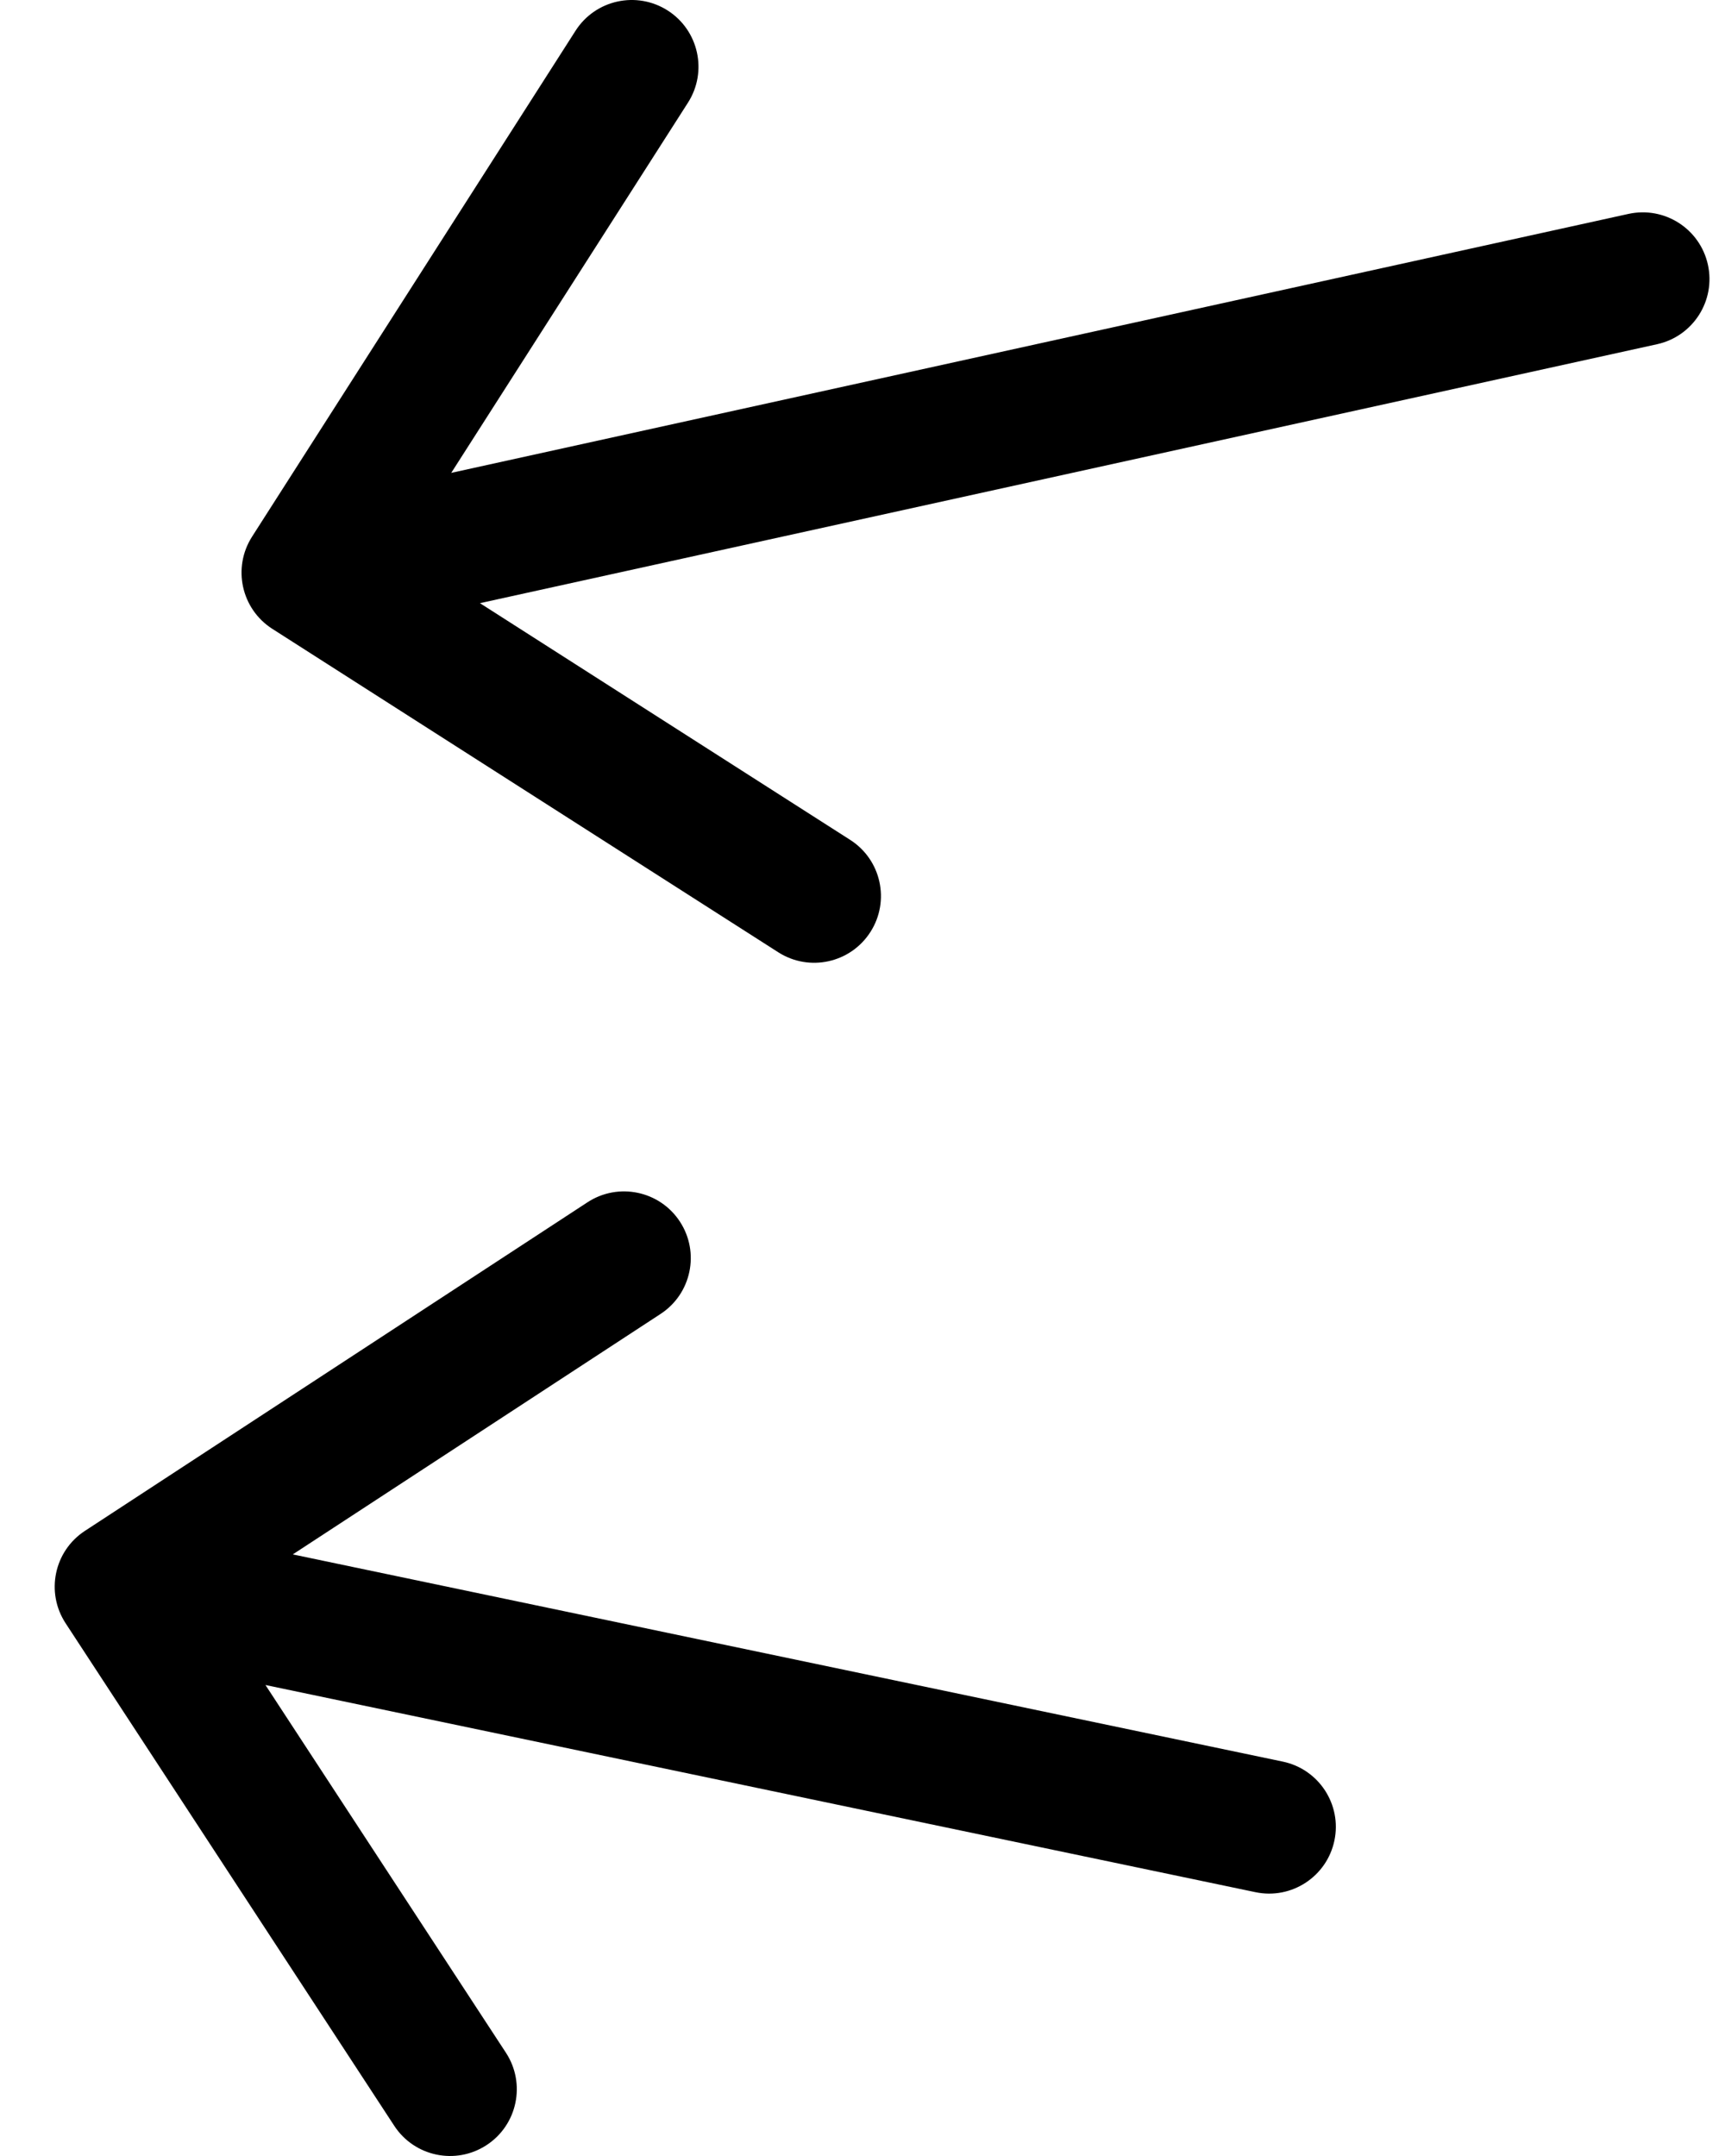 <svg width="44" height="55" viewBox="0 0 44 55" fill="none" xmlns="http://www.w3.org/2000/svg">
<path fill-rule="evenodd" clip-rule="evenodd" d="M6.429 13.691C5.923 14.483 6.154 15.535 6.946 16.042L19.852 24.293C20.644 24.799 21.696 24.567 22.202 23.775C22.709 22.983 22.477 21.931 21.685 21.425L12.242 15.387L42.268 8.781C43.186 8.579 43.766 7.671 43.564 6.753C43.362 5.835 42.455 5.255 41.536 5.457L11.51 12.063L17.548 2.619C18.054 1.827 17.823 0.775 17.031 0.268C16.239 -0.238 15.186 -0.007 14.68 0.785L6.429 13.691ZM2.166 39.053C1.379 39.567 1.159 40.622 1.673 41.409L10.056 54.229C10.57 55.016 11.625 55.237 12.411 54.722C13.198 54.208 13.419 53.153 12.905 52.366L6.771 42.985L32.023 48.27C32.943 48.463 33.844 47.873 34.037 46.953C34.23 46.033 33.64 45.131 32.72 44.939L7.468 39.653L16.849 33.519C17.636 33.005 17.857 31.95 17.342 31.163C16.828 30.377 15.773 30.156 14.986 30.67L2.166 39.053Z" fill="black"/>
</svg>
